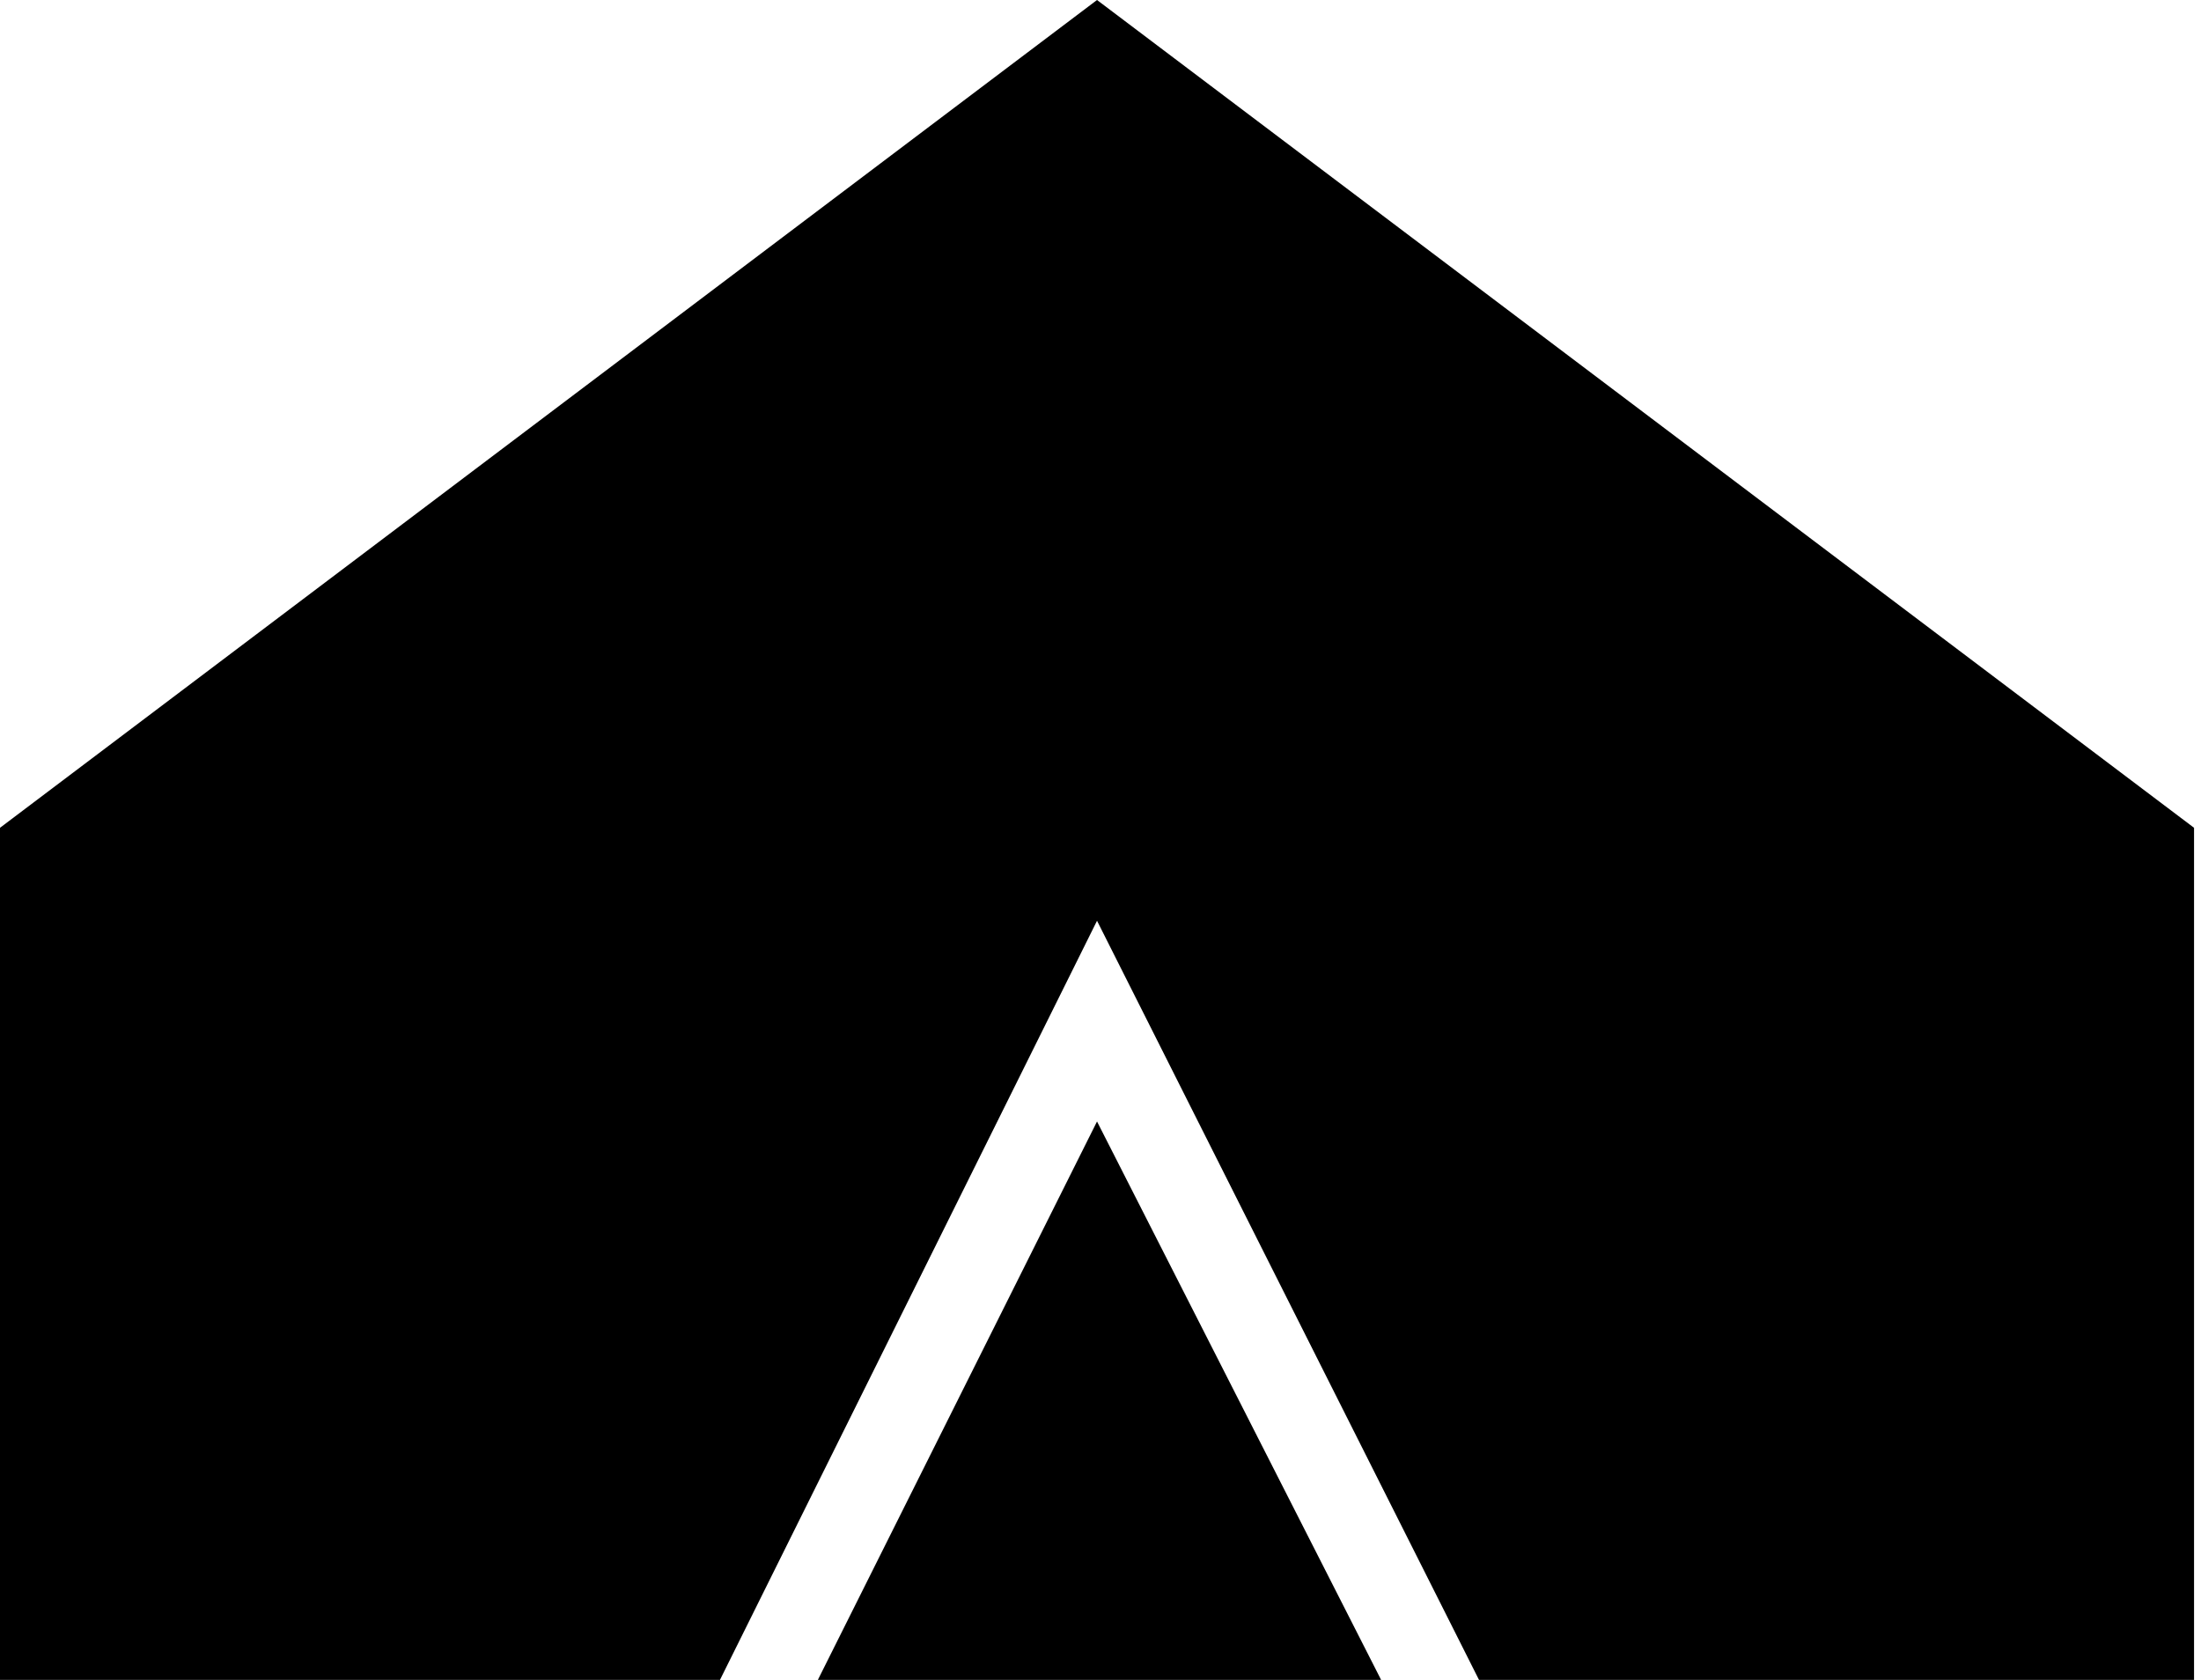 <svg xmlns="http://www.w3.org/2000/svg" id="Layer_1" viewBox="0 0 76 58"><defs></defs><path class="cls-1" d="M75.76 28.58 37.88 0 0 28.58V58h24.86l13.02-26.21L51.07 58h24.69V28.58Z"></path><path class="cls-1" d="M28.24 58h19.45l-9.81-19.28L28.24 58Z"></path></svg>